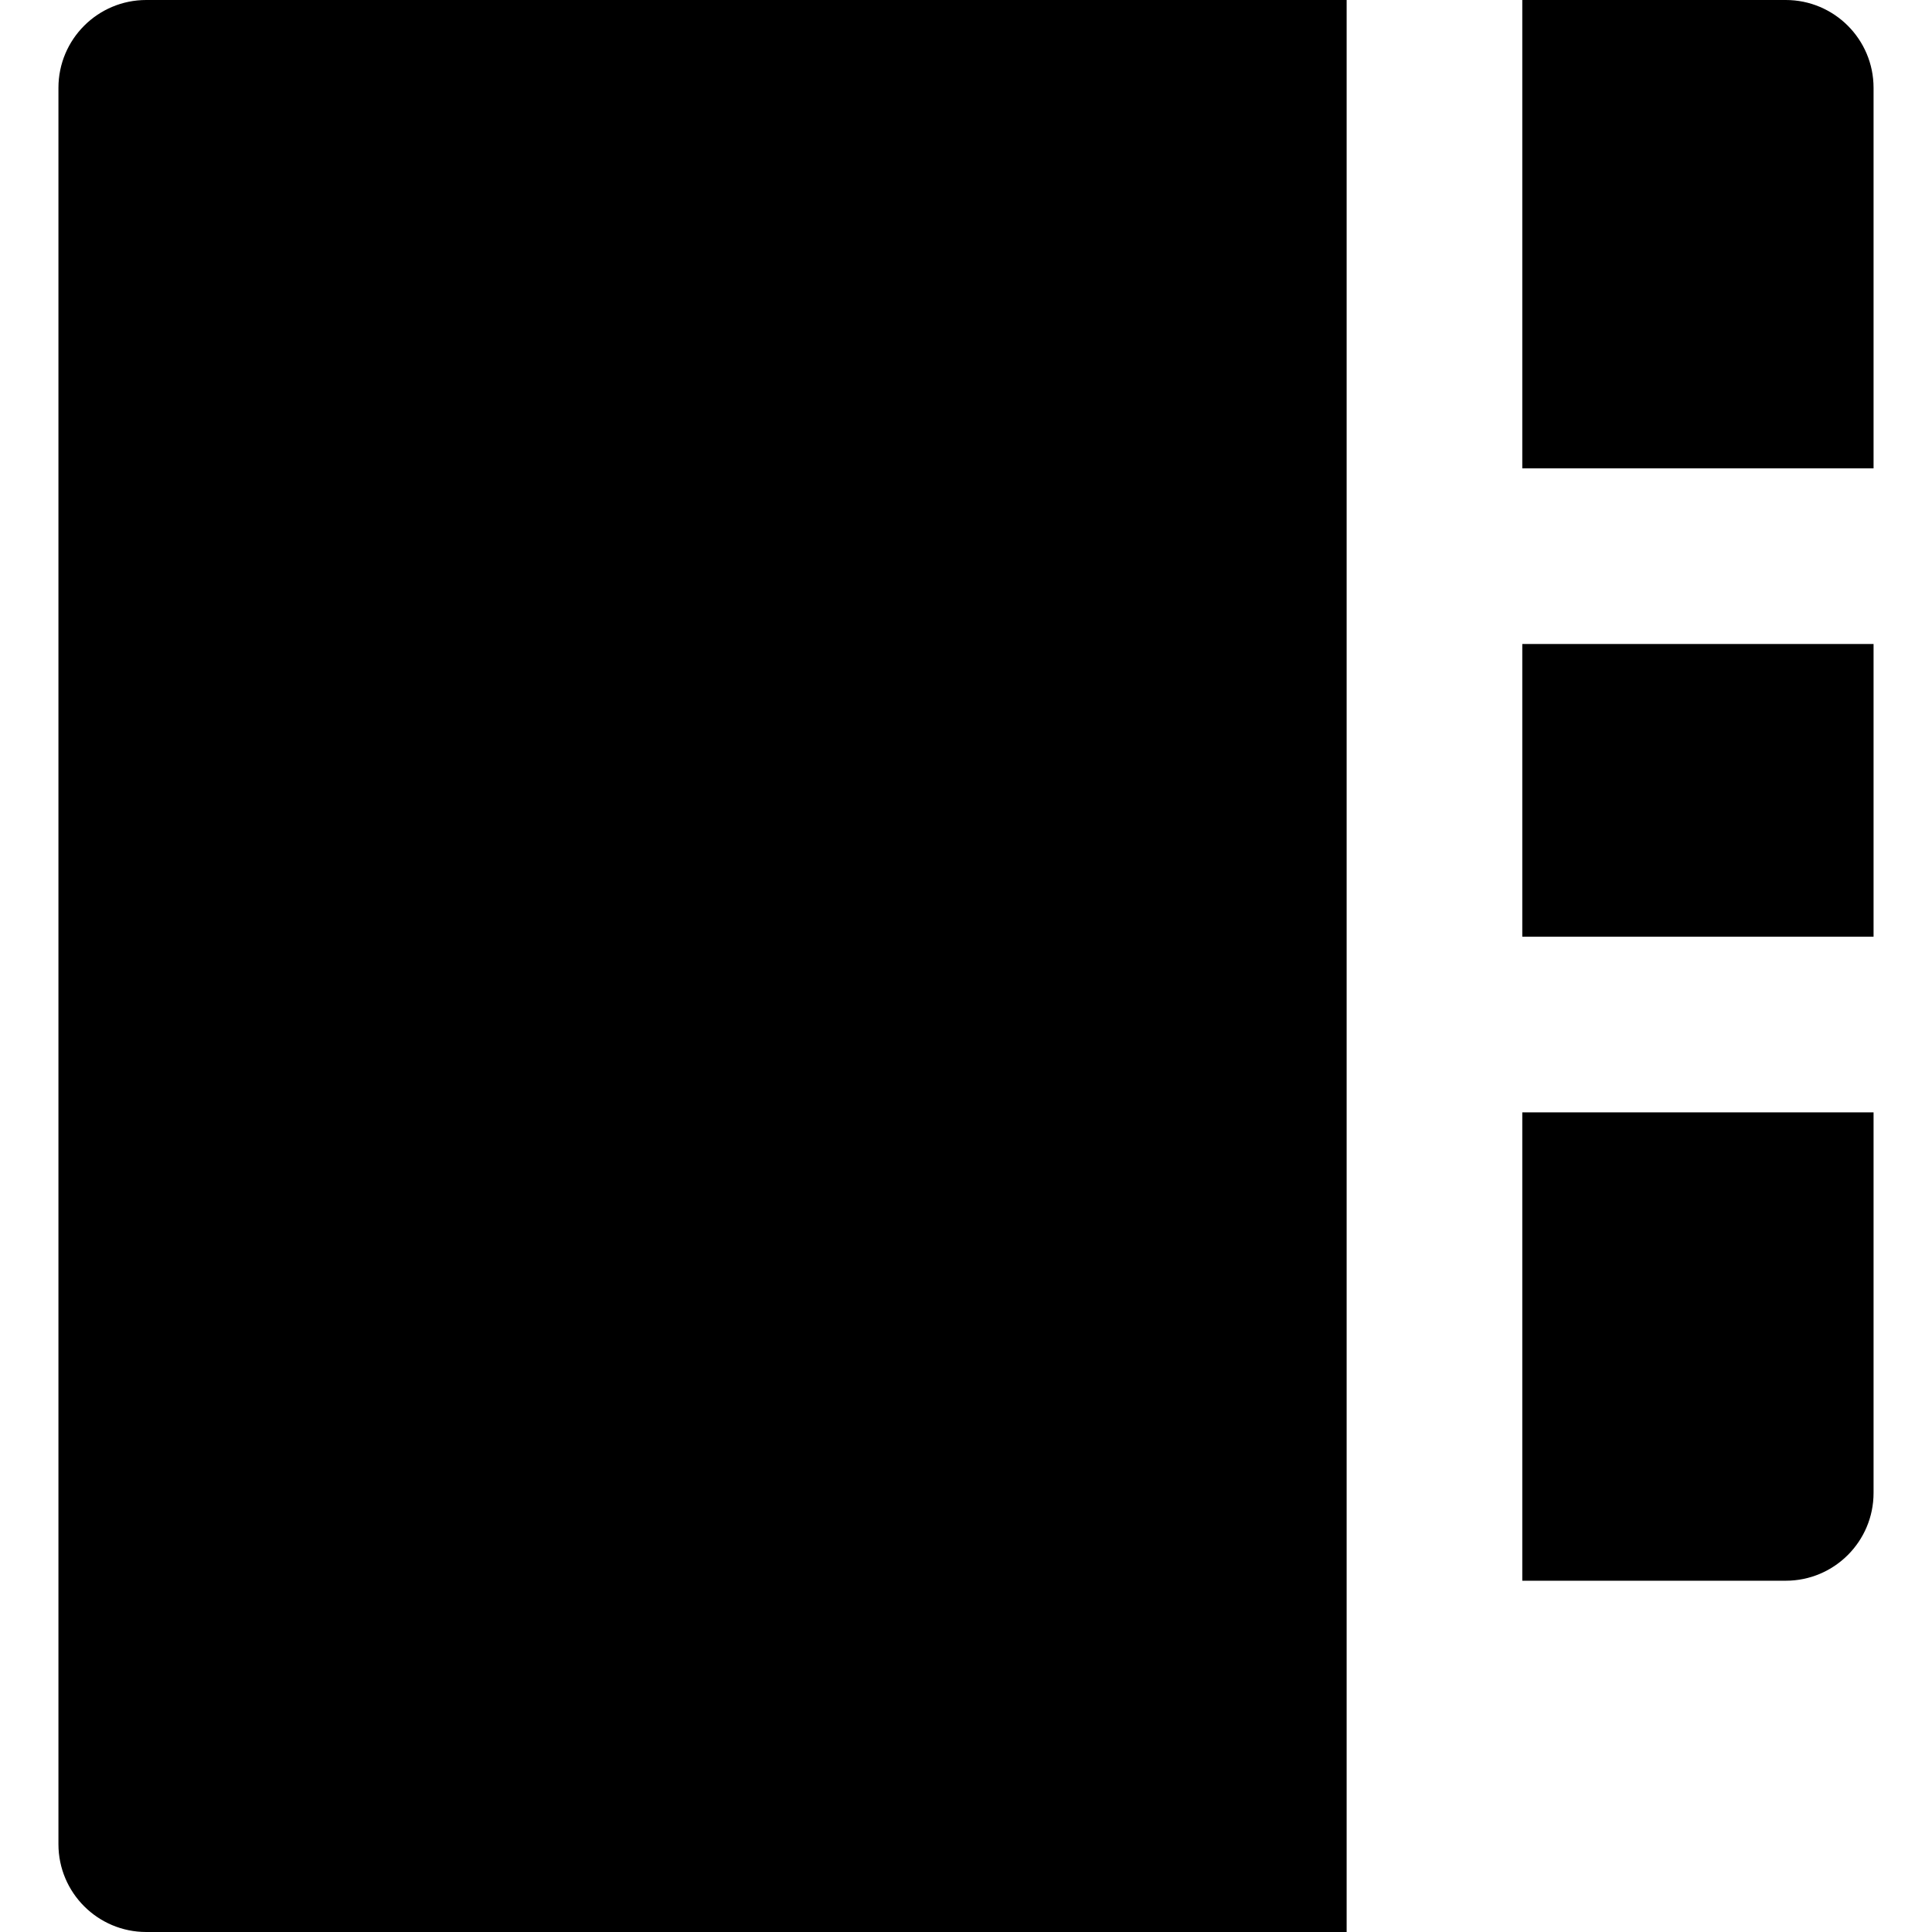 <?xml version="1.0" encoding="iso-8859-1"?>
<!-- Uploaded to: SVG Repo, www.svgrepo.com, Generator: SVG Repo Mixer Tools -->
<svg fill="#000000" version="1.1" id="Layer_1" xmlns="http://www.w3.org/2000/svg" xmlns:xlink="http://www.w3.org/1999/xlink" 
	 viewBox="0 0 330 330" xml:space="preserve">
<g id="XMLID_307_">
	<path id="XMLID_308_" d="M24.982,330h205.035V0H24.982c-8.284,0-15,6.716-15,15v300C9.982,323.284,16.698,330,24.982,330z"/>
	<path id="XMLID_309_" d="M320.018,15c0-8.284-6.716-15-15-15h-45v80h60V15z"/>
	<path id="XMLID_311_" d="M320.018,255v-65h-60v80h45C313.302,270,320.018,263.284,320.018,255z"/>
	<rect id="XMLID_312_" x="260.018" y="110" width="60" height="50"/>
</g>
</svg>
